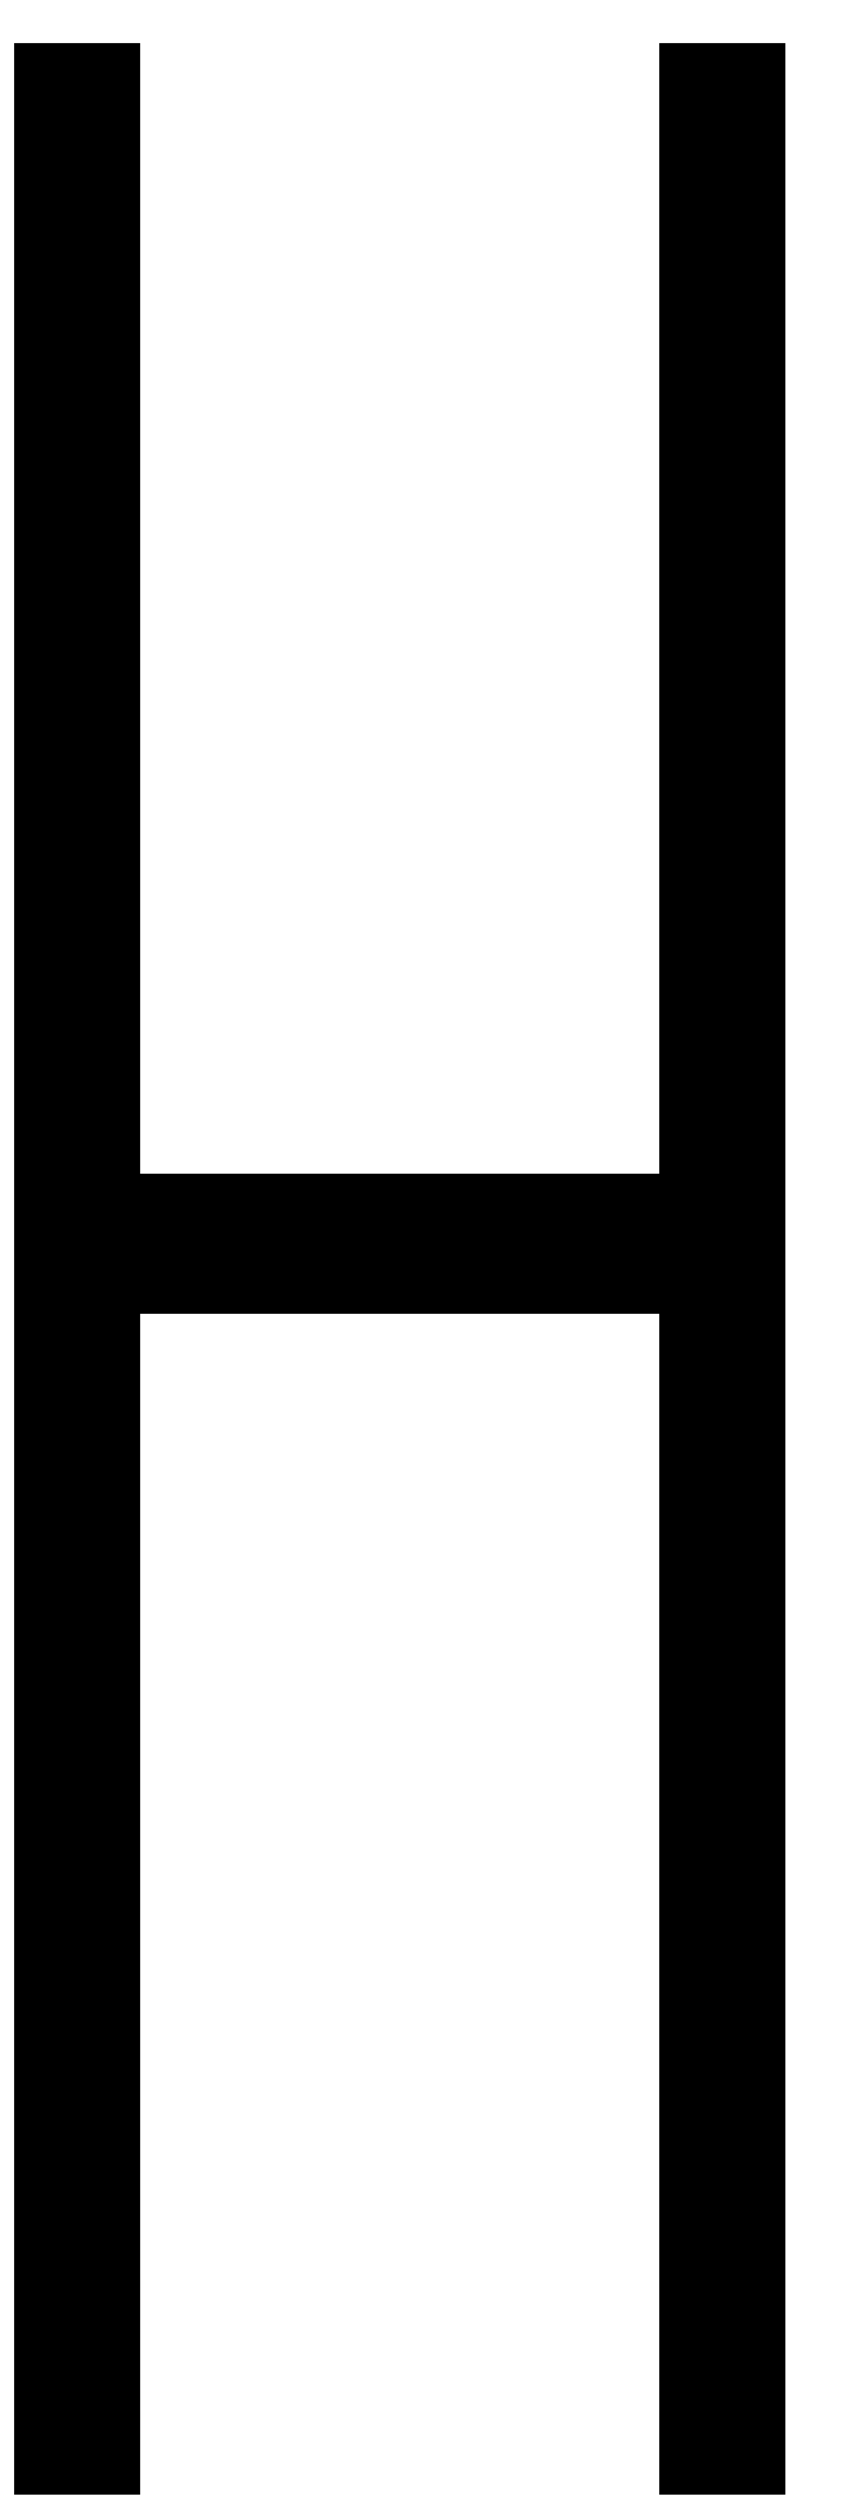 <svg
  width="10"
  height="29"
  viewBox="0 0 10 29"
  fill="none"
  xmlns="http://www.w3.org/2000/svg"
>
                <path
    d="M0.164 0.5H1.626V13.615H7.648V0.5H9.111V28.938H7.648V15.24H1.626V28.938H0.164V0.5Z"
    fill="black"
  />
              </svg>
